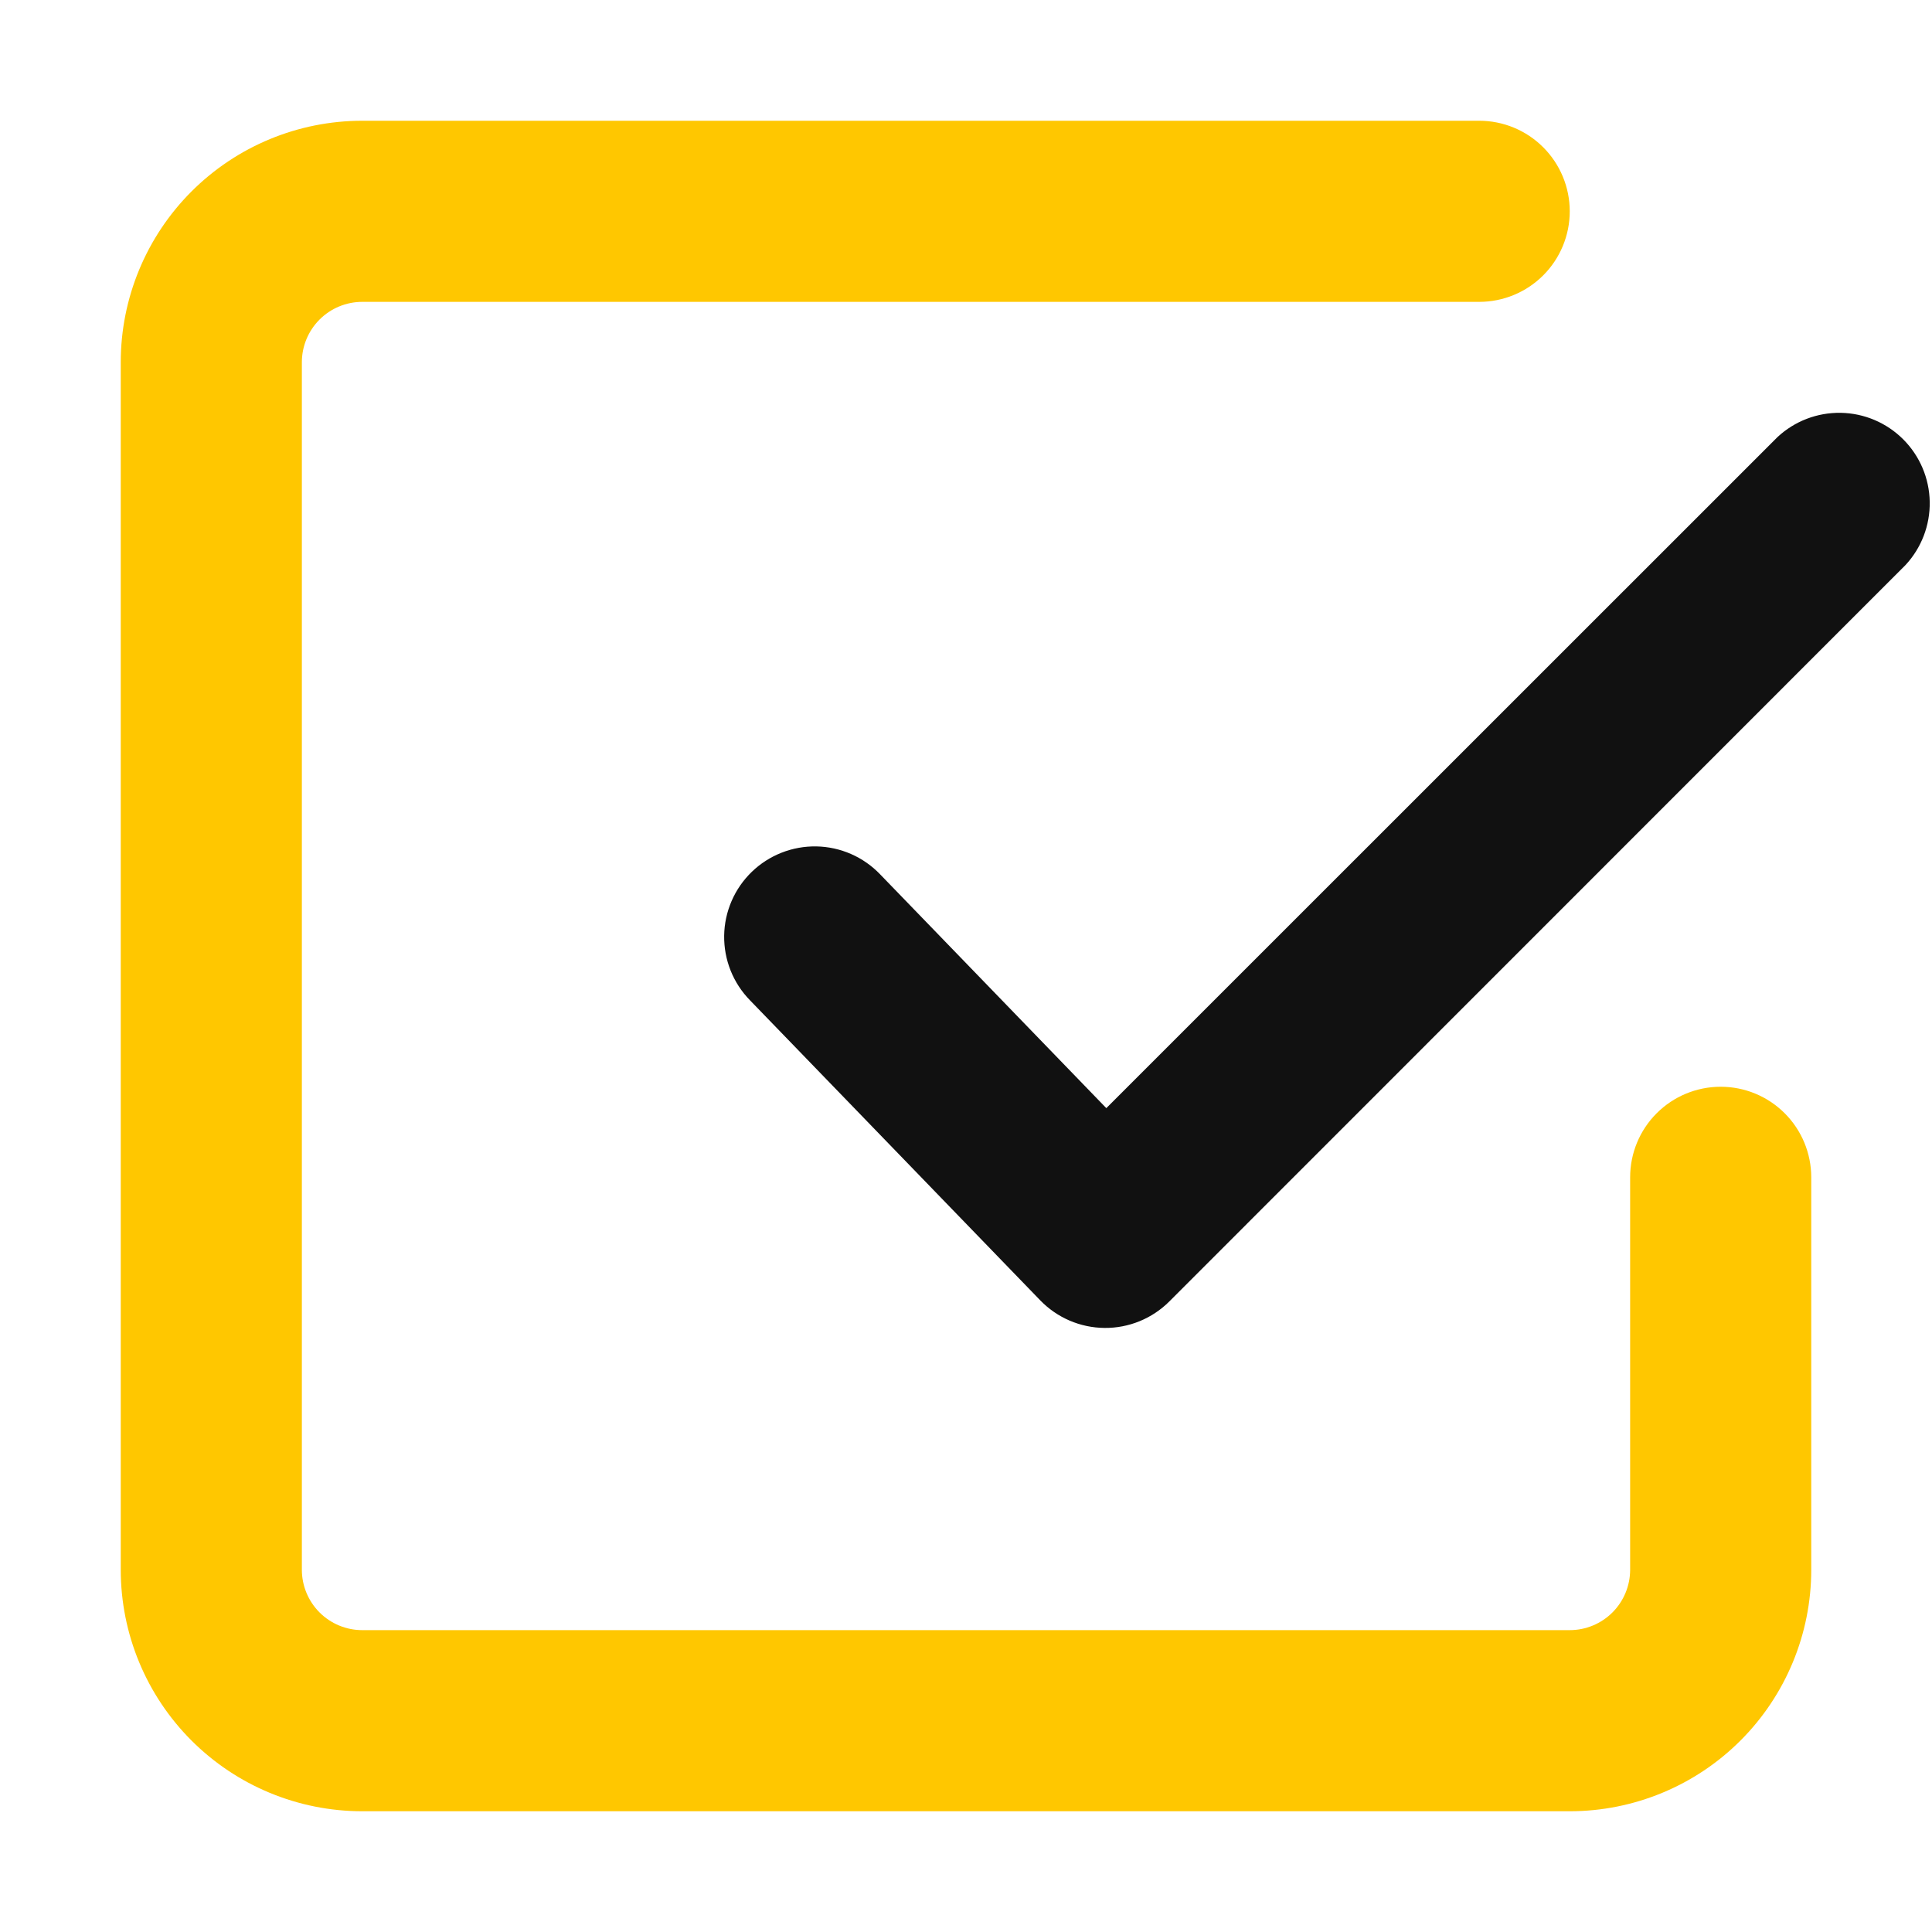 <svg width="90" height="90" viewBox="0 0 90 90" fill="none" xmlns="http://www.w3.org/2000/svg">
<path fill-rule="evenodd" clip-rule="evenodd" d="M14.886 75.114C15.414 75.641 16.129 75.938 16.875 75.938H73.125C73.871 75.938 74.586 75.641 75.114 75.114C75.641 74.586 75.938 73.871 75.938 73.125V54.844C75.938 53.725 76.382 52.652 77.173 51.861C77.964 51.069 79.037 50.625 80.156 50.625C81.275 50.625 82.348 51.069 83.139 51.861C83.93 52.652 84.375 53.725 84.375 54.844V73.125C84.375 76.109 83.19 78.97 81.08 81.08C78.97 83.19 76.109 84.375 73.125 84.375H16.875C13.891 84.375 11.03 83.19 8.92 81.08C6.81 78.97 5.625 76.109 5.625 73.125V16.875C5.625 13.891 6.81 11.03 8.92 8.92C11.03 6.81 13.891 5.625 16.875 5.625H68.906C70.025 5.625 71.098 6.069 71.889 6.861C72.68 7.652 73.125 8.725 73.125 9.844C73.125 10.963 72.68 12.036 71.889 12.827C71.098 13.618 70.025 14.062 68.906 14.062H16.875C16.129 14.062 15.414 14.359 14.886 14.886C14.359 15.414 14.062 16.129 14.062 16.875V73.125C14.062 73.871 14.359 74.586 14.886 75.114Z" fill="#FFC700"/>
<path d="M88.763 26.325C89.508 25.525 89.913 24.468 89.894 23.375C89.875 22.282 89.432 21.239 88.659 20.466C87.886 19.693 86.843 19.25 85.75 19.231C84.657 19.212 83.6 19.617 82.8 20.363L51.536 51.621L41.001 40.731C40.616 40.329 40.156 40.007 39.647 39.784C39.138 39.561 38.59 39.44 38.034 39.429C37.478 39.419 36.925 39.518 36.408 39.722C35.891 39.925 35.419 40.229 35.019 40.616C34.62 41.002 34.3 41.464 34.08 41.974C33.859 42.485 33.742 43.033 33.734 43.589C33.727 44.145 33.829 44.697 34.035 45.214C34.242 45.73 34.548 46.2 34.937 46.597L48.454 60.57C48.843 60.973 49.308 61.295 49.823 61.517C50.337 61.738 50.891 61.855 51.451 61.86C52.012 61.866 52.567 61.759 53.086 61.547C53.605 61.335 54.076 61.022 54.472 60.626L88.763 26.325Z" fill="#111111"/>
</svg>
